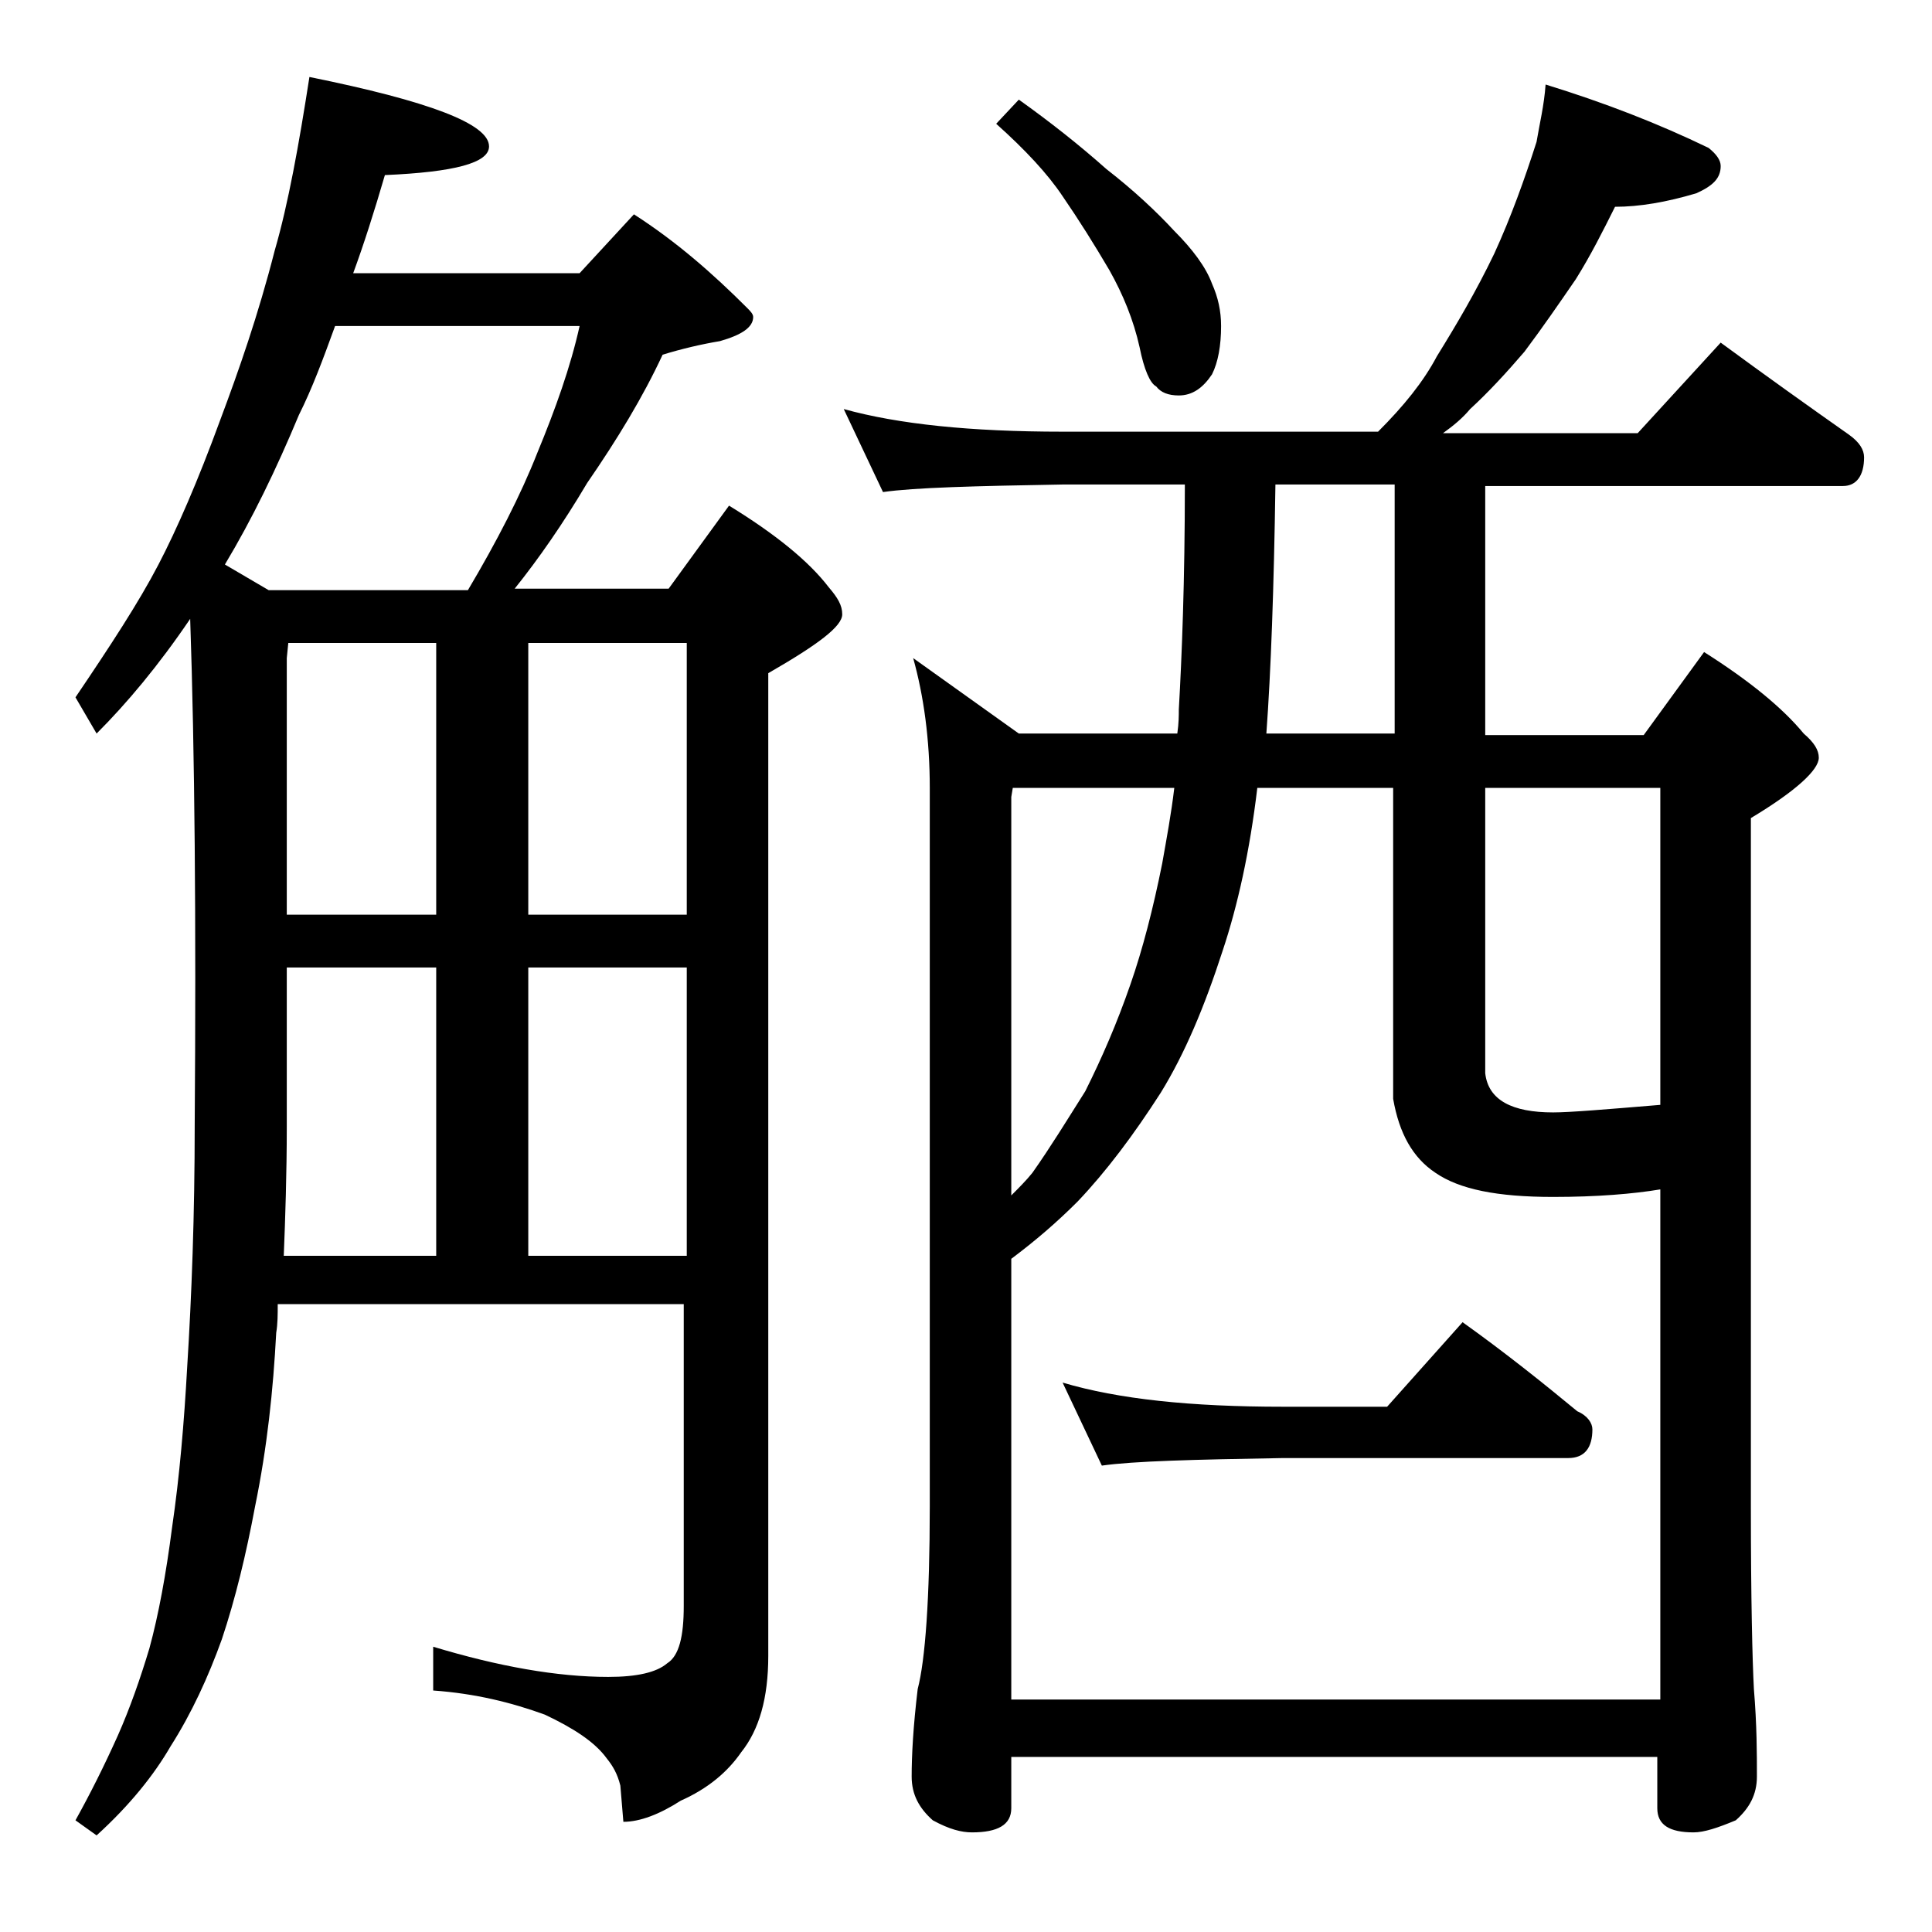 <?xml version="1.0" encoding="utf-8"?>
<!-- Generator: Adobe Illustrator 18.0.0, SVG Export Plug-In . SVG Version: 6.00 Build 0)  -->
<!DOCTYPE svg PUBLIC "-//W3C//DTD SVG 1.1//EN" "http://www.w3.org/Graphics/SVG/1.1/DTD/svg11.dtd">
<svg version="1.1" id="Layer_1" xmlns="http://www.w3.org/2000/svg" xmlns:xlink="http://www.w3.org/1999/xlink" x="0px" y="0px"
	 viewBox="0 0 128 128" enable-background="new 0 0 128 128" xml:space="preserve">
<path d="M20.5,5.1c7.9,1.6,11.9,3.1,11.9,4.6c0,1.1-2.3,1.7-6.9,1.9c-0.7,2.4-1.4,4.6-2.1,6.5h15l3.6-3.9c2.8,1.8,5.2,3.9,7.5,6.2
	c0.2,0.2,0.4,0.4,0.4,0.6c0,0.7-0.8,1.2-2.2,1.6c-1.2,0.2-2.5,0.5-3.8,0.9c-1.3,2.8-3,5.6-5,8.5c-1.6,2.7-3.2,5-4.8,7h10.2l4-5.5
	c3.1,1.9,5.3,3.7,6.6,5.4c0.6,0.7,0.9,1.2,0.9,1.8c0,0.8-1.6,2-4.9,3.9v65.1c0,2.8-0.6,4.9-1.8,6.4c-0.9,1.3-2.2,2.4-4,3.2
	c-1.4,0.9-2.7,1.4-3.8,1.4l-0.2-2.4c-0.2-0.8-0.5-1.3-0.9-1.8c-0.8-1.1-2.2-2-4.1-2.9c-2.2-0.8-4.6-1.4-7.4-1.6v-2.9
	c4.3,1.3,8.2,2,11.6,2c1.9,0,3.2-0.3,3.9-0.9c0.8-0.5,1.1-1.8,1.1-3.8v-20H18.4c0,0.7,0,1.3-0.1,1.9c-0.2,3.8-0.6,7.6-1.4,11.5
	c-0.6,3.2-1.3,6.1-2.2,8.8c-0.9,2.5-2,4.9-3.4,7.1c-1.1,1.9-2.7,3.9-4.9,5.9l-1.4-1c1-1.8,1.9-3.6,2.8-5.6c0.8-1.8,1.5-3.8,2.1-5.8
	c0.6-2.2,1.1-4.9,1.5-8c0.5-3.4,0.8-7,1-10.6c0.3-4.8,0.5-10.1,0.5-16.1C13,61,12.9,49.8,12.6,41c-2.1,3.1-4.2,5.6-6.2,7.6L5,46.2
	c2.3-3.4,4.2-6.3,5.5-8.8c1.2-2.3,2.6-5.5,4.1-9.6c1.2-3.2,2.5-6.9,3.6-11.2C19.1,13.5,19.8,9.6,20.5,5.1z M17.8,39.1H31
	c1.9-3.2,3.5-6.3,4.6-9.1c1.2-2.9,2.2-5.7,2.8-8.4H22.2c-0.8,2.2-1.5,4.1-2.4,5.9c-1.5,3.6-3.1,6.9-4.9,9.9L17.8,39.1z M18.8,83.2
	h10.1V64.1H19v10.5C19,77.8,18.9,80.7,18.8,83.2z M19,60.6h9.9v-18h-9.8l-0.1,1V60.6z M35,42.6v18h10.5v-18H35z M35,83.2h10.5V64.1
	H35V83.2z M102.4,5.6c3.9,1.2,7.5,2.6,10.8,4.2c0.5,0.4,0.8,0.8,0.8,1.2c0,0.8-0.5,1.3-1.6,1.8c-2,0.6-3.8,0.9-5.4,0.9
	c-0.8,1.6-1.6,3.2-2.6,4.8c-1.1,1.6-2.2,3.2-3.4,4.8c-1.2,1.4-2.4,2.7-3.6,3.8c-0.5,0.6-1.1,1.1-1.8,1.6h12.9l5.5-6
	c3,2.2,5.8,4.2,8.5,6.1c0.7,0.5,1,1,1,1.5c0,1.2-0.5,1.9-1.4,1.9H98.4v16.5h10.5l4-5.5c3,1.9,5.2,3.7,6.6,5.4c0.7,0.6,1,1.1,1,1.6
	c0,0.8-1.5,2.2-4.5,4v45.6c0,6.2,0.1,10.2,0.2,12.1c0.2,2.4,0.2,4.3,0.2,5.8c0,1.2-0.5,2.1-1.4,2.9c-1.2,0.5-2.1,0.8-2.8,0.8
	c-1.6,0-2.4-0.5-2.4-1.6v-3.4H67v3.4c0,1.1-0.9,1.6-2.6,1.6c-0.7,0-1.5-0.2-2.6-0.8c-0.9-0.8-1.4-1.7-1.4-2.9c0-1.4,0.1-3.3,0.4-5.8
	c0.5-1.9,0.8-6,0.8-12.1V52.2c0-3.2-0.4-6.1-1.1-8.6l7,5H78c0.1-0.7,0.1-1.2,0.1-1.6c0.2-3.5,0.4-8.5,0.4-14.9h-8.1
	c-5.8,0.1-9.8,0.2-11.9,0.5l-2.6-5.5c3.6,1,8.4,1.5,14.5,1.5h20.9c1.7-1.7,3-3.3,3.9-5c1.3-2.1,2.6-4.3,3.8-6.8
	c1.1-2.4,2-4.9,2.8-7.4C102,8.2,102.3,7,102.4,5.6z M67.5,6.6c2.1,1.5,4,3,5.8,4.6c1.8,1.4,3.3,2.8,4.5,4.1c1.2,1.2,2.1,2.4,2.5,3.5
	c0.4,0.9,0.6,1.8,0.6,2.8c0,1.3-0.2,2.4-0.6,3.2c-0.6,0.9-1.3,1.4-2.2,1.4c-0.7,0-1.2-0.2-1.5-0.6c-0.4-0.2-0.8-1.1-1.1-2.6
	c-0.4-1.8-1.1-3.5-2-5.1c-1-1.7-2-3.3-3.1-4.9c-1-1.5-2.5-3.1-4.4-4.8L67.5,6.6z M67,112.6h43V78.8c-1.8,0.3-4.2,0.5-7.1,0.5
	c-3.7,0-6.2-0.5-7.8-1.6c-1.5-1-2.4-2.6-2.8-4.9V52.2h-9C82.8,56.4,82,60,81,63c-1.2,3.7-2.5,6.8-4.1,9.4c-1.8,2.8-3.6,5.2-5.5,7.2
	C70,81,68.6,82.2,67,83.4V112.6z M67,79.2c0.5-0.5,1-1,1.4-1.5c1.2-1.7,2.3-3.5,3.5-5.4c1.1-2.2,2.1-4.5,3-7.1c0.8-2.3,1.5-5,2.1-8
	c0.3-1.7,0.6-3.3,0.8-5H67.1L67,52.8V79.2z M70.4,91.6c3.7,1.1,8.5,1.6,14.6,1.6h6.9l5-5.6c2.8,2,5.3,4,7.6,5.9c0.7,0.3,1,0.8,1,1.2
	c0,1.2-0.5,1.9-1.6,1.9H85c-5.9,0.1-9.9,0.2-12,0.5L70.4,91.6z M92.4,48.6V32.1h-7.9c-0.1,6.9-0.3,12.4-0.6,16.5H92.4z M98.4,52.2
	v18.9c0.2,1.8,1.8,2.6,4.5,2.6c1.1,0,3.5-0.2,7.1-0.5v-21H98.4z"/>
</svg>
